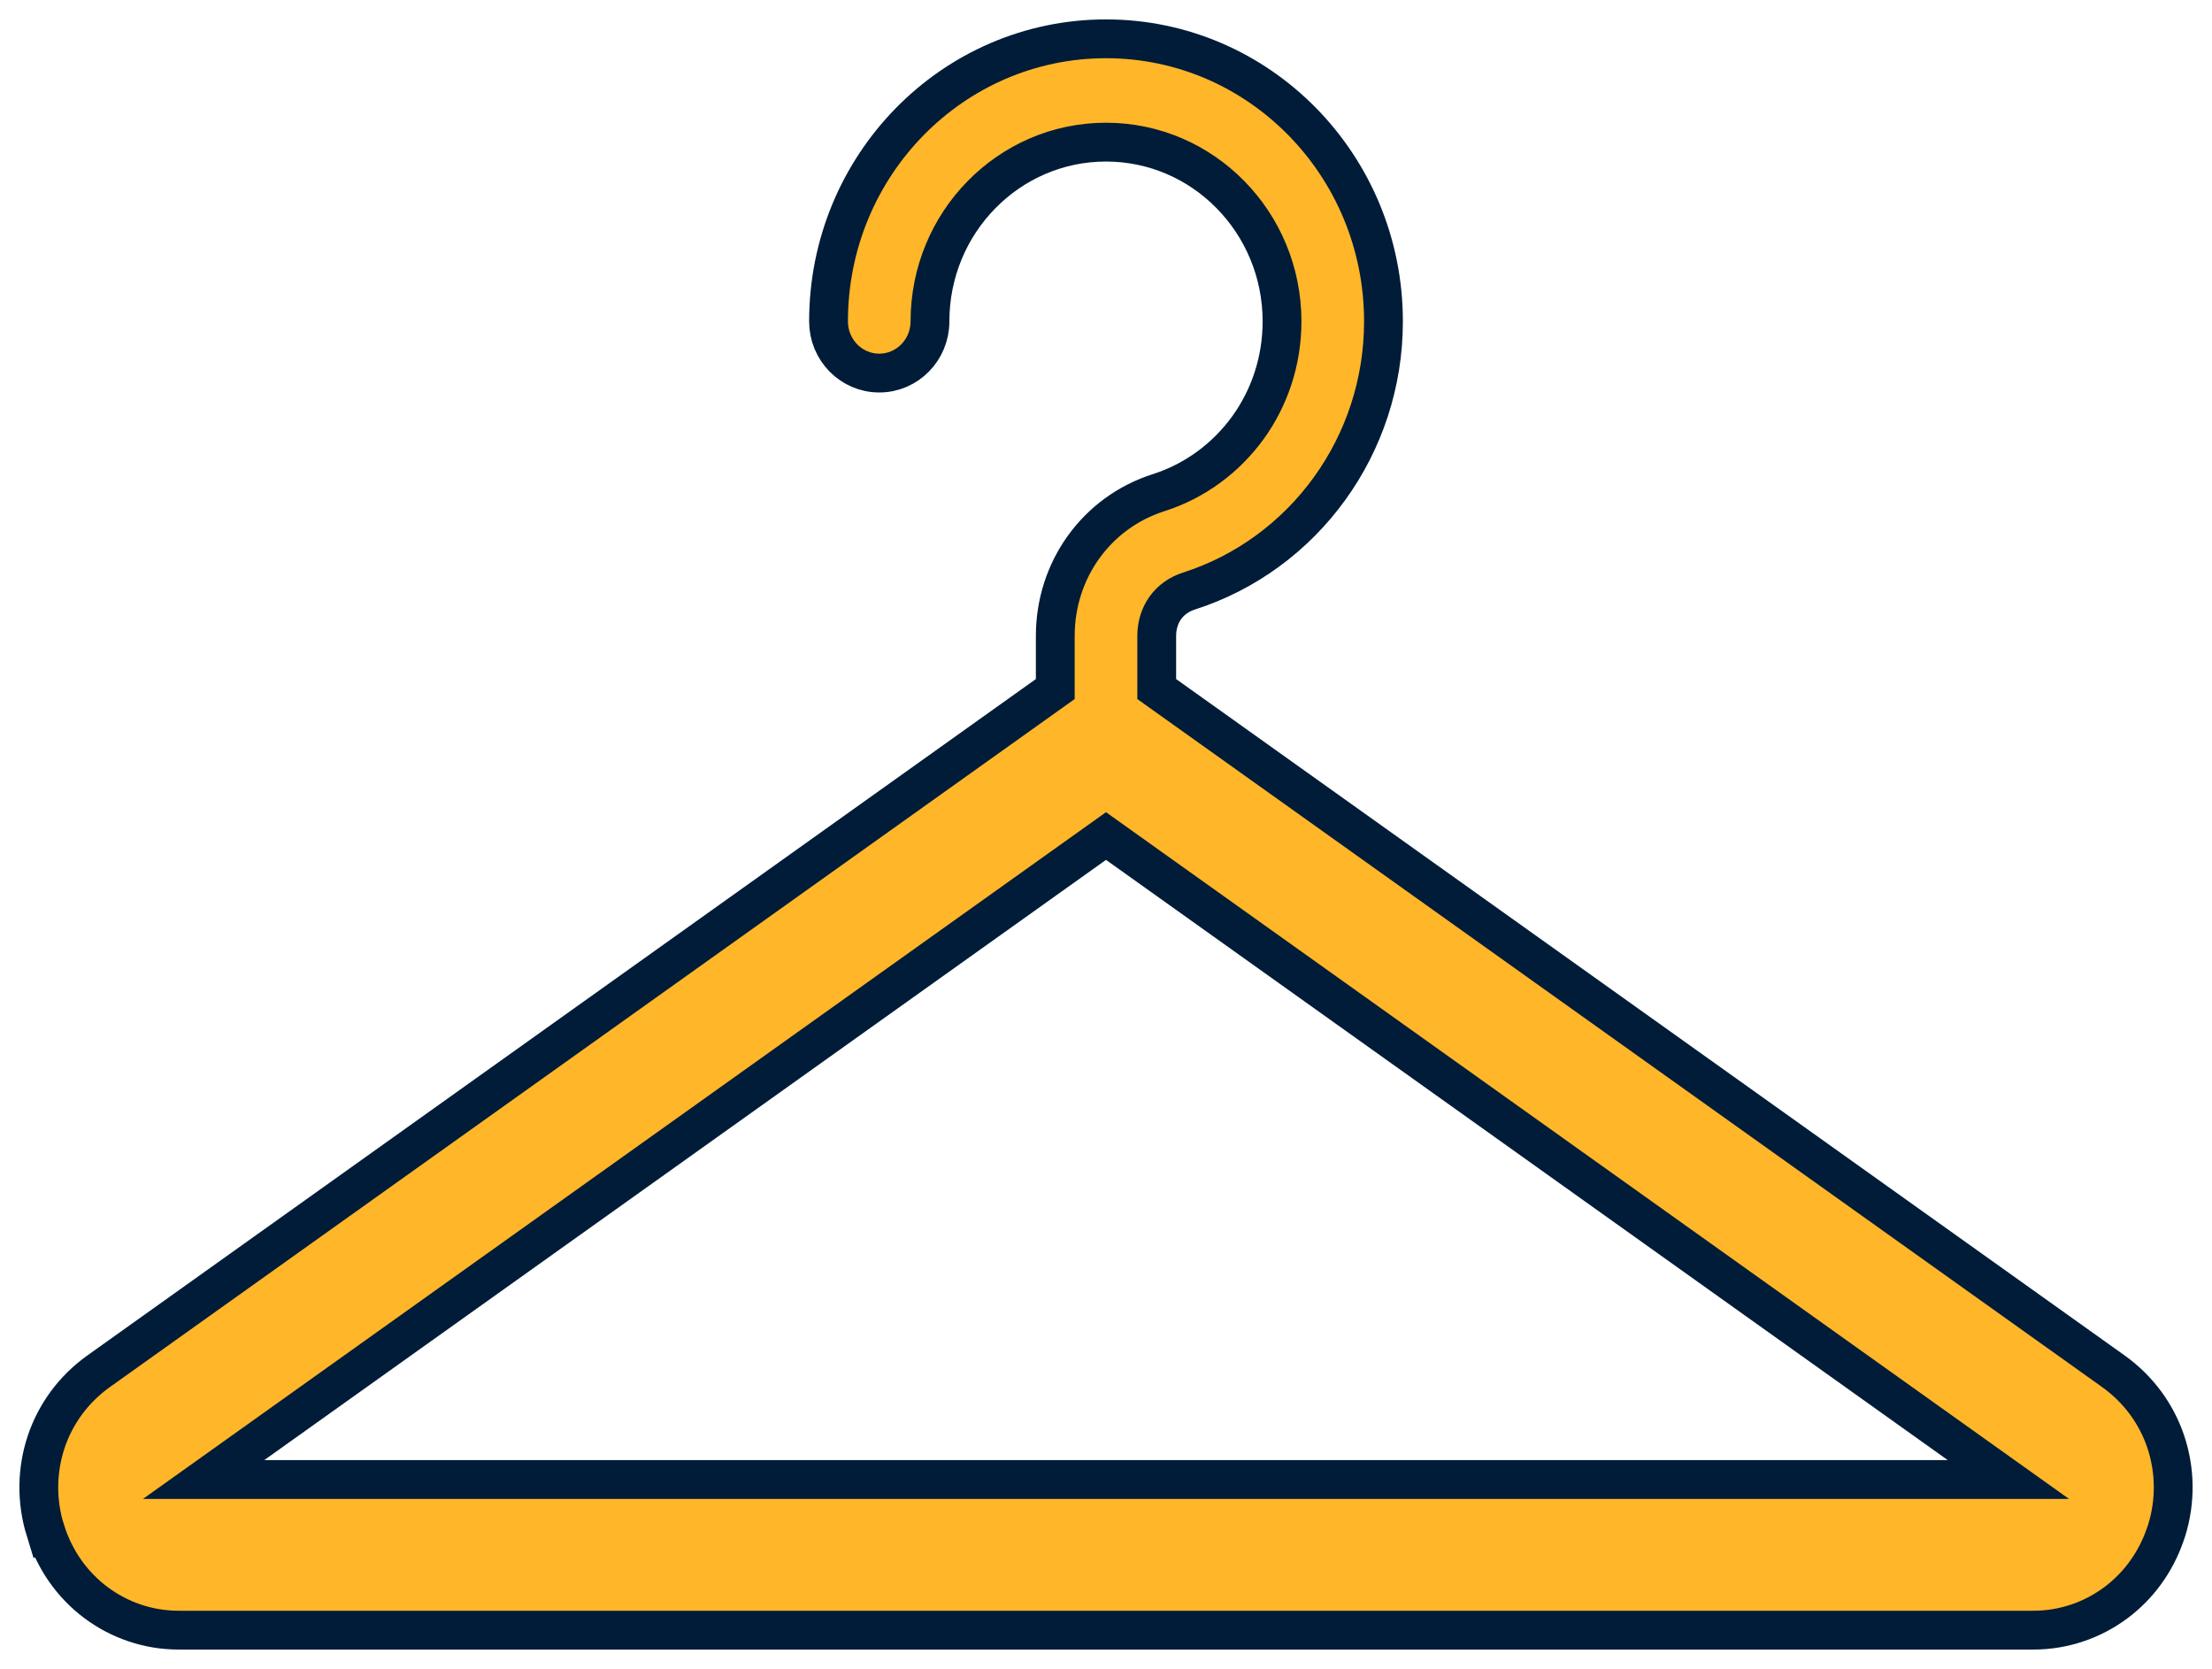 <svg width="57" height="43" viewBox="0 0 57 43" fill="none" xmlns="http://www.w3.org/2000/svg">
<path fill-rule="evenodd" clip-rule="evenodd" d="M29.807 17.753L54.455 35.327C55.108 35.793 55.57 36.432 55.81 37.149C56.051 37.873 56.069 38.666 55.831 39.433C55.817 39.478 55.801 39.522 55.785 39.565C55.535 40.275 55.093 40.867 54.526 41.291C53.919 41.743 53.181 42 52.393 42H4.607C3.819 42 3.081 41.743 2.474 41.291C1.872 40.841 1.411 40.202 1.171 39.432L1.169 39.433C0.932 38.666 0.949 37.873 1.19 37.149C1.43 36.432 1.892 35.792 2.545 35.327L27.193 17.753V16.385C27.193 15.533 27.458 14.739 27.926 14.09C28.394 13.442 29.06 12.946 29.862 12.691C30.794 12.393 31.596 11.797 32.162 11.013C32.711 10.25 33.036 9.306 33.036 8.281C33.036 7.005 32.528 5.85 31.707 5.015C30.887 4.179 29.753 3.662 28.5 3.662C27.247 3.662 26.113 4.179 25.293 5.015C24.472 5.85 23.964 7.005 23.964 8.281C23.964 9.016 23.379 9.612 22.657 9.612C21.935 9.612 21.35 9.016 21.35 8.281C21.35 6.27 22.151 4.45 23.444 3.133C24.738 1.815 26.526 1 28.5 1C30.474 1 32.262 1.815 33.556 3.133C34.85 4.45 35.65 6.27 35.65 8.281C35.65 9.887 35.136 11.375 34.265 12.583C33.374 13.819 32.108 14.758 30.638 15.228C30.381 15.309 30.172 15.462 30.03 15.66C29.888 15.857 29.807 16.108 29.807 16.385V17.753H29.807ZM51.752 38.118L28.5 21.54L5.248 38.118H51.752Z" fill="#FFB629" stroke="#001C38"/>
</svg>
